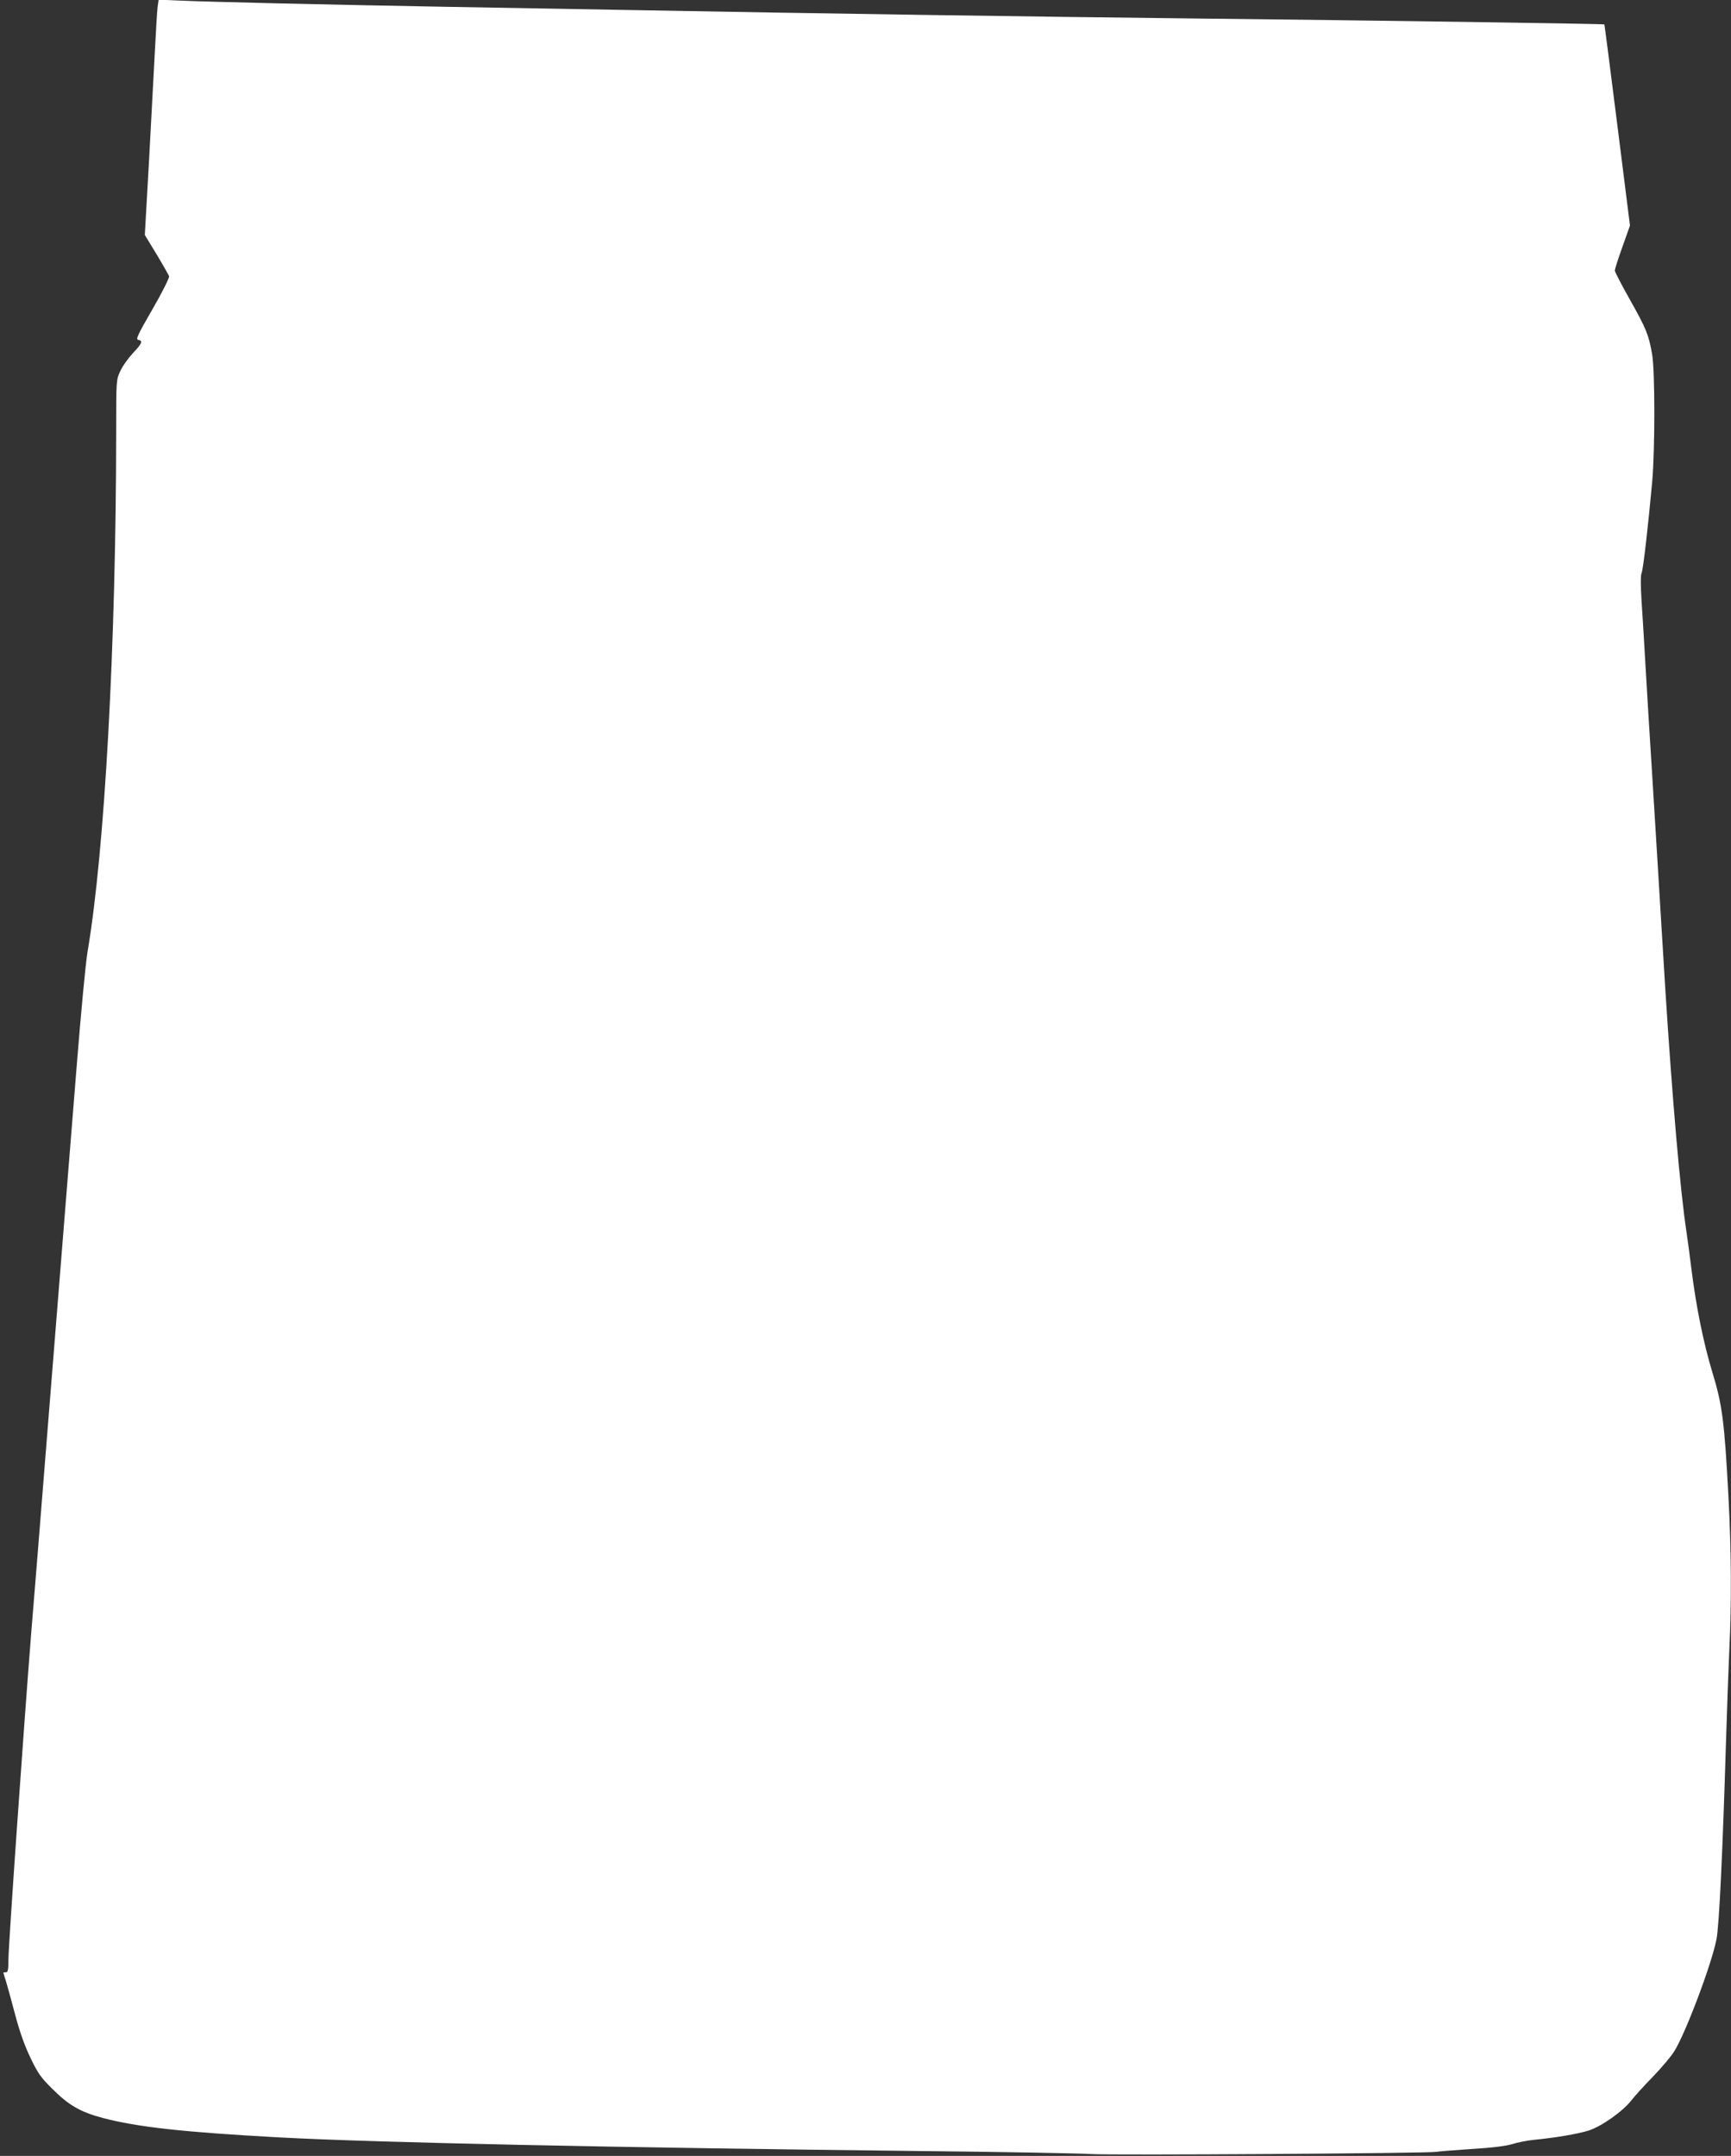 <?xml version="1.0" standalone="no"?>
<!DOCTYPE svg PUBLIC "-//W3C//DTD SVG 20010904//EN"
 "http://www.w3.org/TR/2001/REC-SVG-20010904/DTD/svg10.dtd">
<svg version="1.0" xmlns="http://www.w3.org/2000/svg"
 width="1028pt" height="1280pt" viewBox="0 0 1028 1280"
 preserveAspectRatio="xMidYMid meet">
<rect x="0" y="0" width="1028" height="1280" fill="#333333" stroke="none"/>
<g transform="translate(0,1280) scale(0.1,-0.1)"
fill="#ffffff" stroke="none">
<path d="M936 12759 c-3 -24 -10 -141 -16 -259 -6 -118 -22 -413 -35 -655
l-25 -440 70 -115 c38 -63 71 -122 74 -130 3 -8 -40 -95 -98 -195 -89 -154
-101 -180 -85 -183 29 -5 23 -21 -31 -78 -28 -30 -62 -77 -75 -106 -25 -53
-25 -55 -25 -358 -1 -1275 -68 -2490 -170 -3090 -11 -63 -40 -371 -65 -685
-25 -313 -50 -622 -55 -685 -5 -63 -14 -176 -20 -250 -6 -74 -15 -187 -20
-250 -5 -63 -14 -176 -20 -250 -14 -171 -28 -353 -40 -500 -5 -63 -14 -176
-20 -250 -6 -74 -15 -187 -20 -250 -5 -63 -14 -176 -20 -250 -6 -74 -15 -187
-20 -250 -5 -63 -21 -257 -35 -430 -43 -541 -135 -1853 -135 -1934 0 -61 -3
-76 -15 -76 -8 0 -15 -1 -15 -2 0 -2 7 -25 16 -53 8 -27 33 -117 55 -200 26
-99 57 -185 91 -255 43 -90 62 -117 132 -185 95 -95 165 -135 297 -170 206
-54 477 -84 1044 -115 570 -31 1998 -61 3795 -81 503 -5 967 -14 1030 -18 115
-8 2003 4 2050 13 14 3 108 10 210 17 121 7 205 18 241 29 31 10 88 21 125 25
134 13 261 35 327 55 77 24 206 115 258 183 18 23 74 85 125 137 50 52 108
120 127 151 66 104 224 522 251 667 16 80 37 532 56 1162 6 195 15 445 20 555
14 282 12 579 -5 907 -24 450 -37 548 -95 738 -53 174 -97 391 -125 615 -9 72
-22 173 -30 225 -37 244 -84 791 -125 1435 -19 315 -30 483 -40 655 -6 96 -15
243 -20 325 -5 83 -14 229 -20 325 -6 96 -15 240 -20 320 -5 80 -14 231 -20
335 -6 105 -15 259 -21 343 -6 94 -6 159 0 170 9 17 39 278 63 542 17 192 17
665 -1 760 -20 114 -36 151 -132 322 -49 87 -89 164 -89 172 0 7 20 71 45 140
l45 127 -75 596 c-41 328 -76 597 -77 598 -5 4 -1376 24 -2413 35 -917 10
-2271 30 -3350 50 -286 5 -797 14 -1135 20 -717 13 -1406 29 -1572 37 l-116 5
-6 -43z"/>
</g>
</svg>
